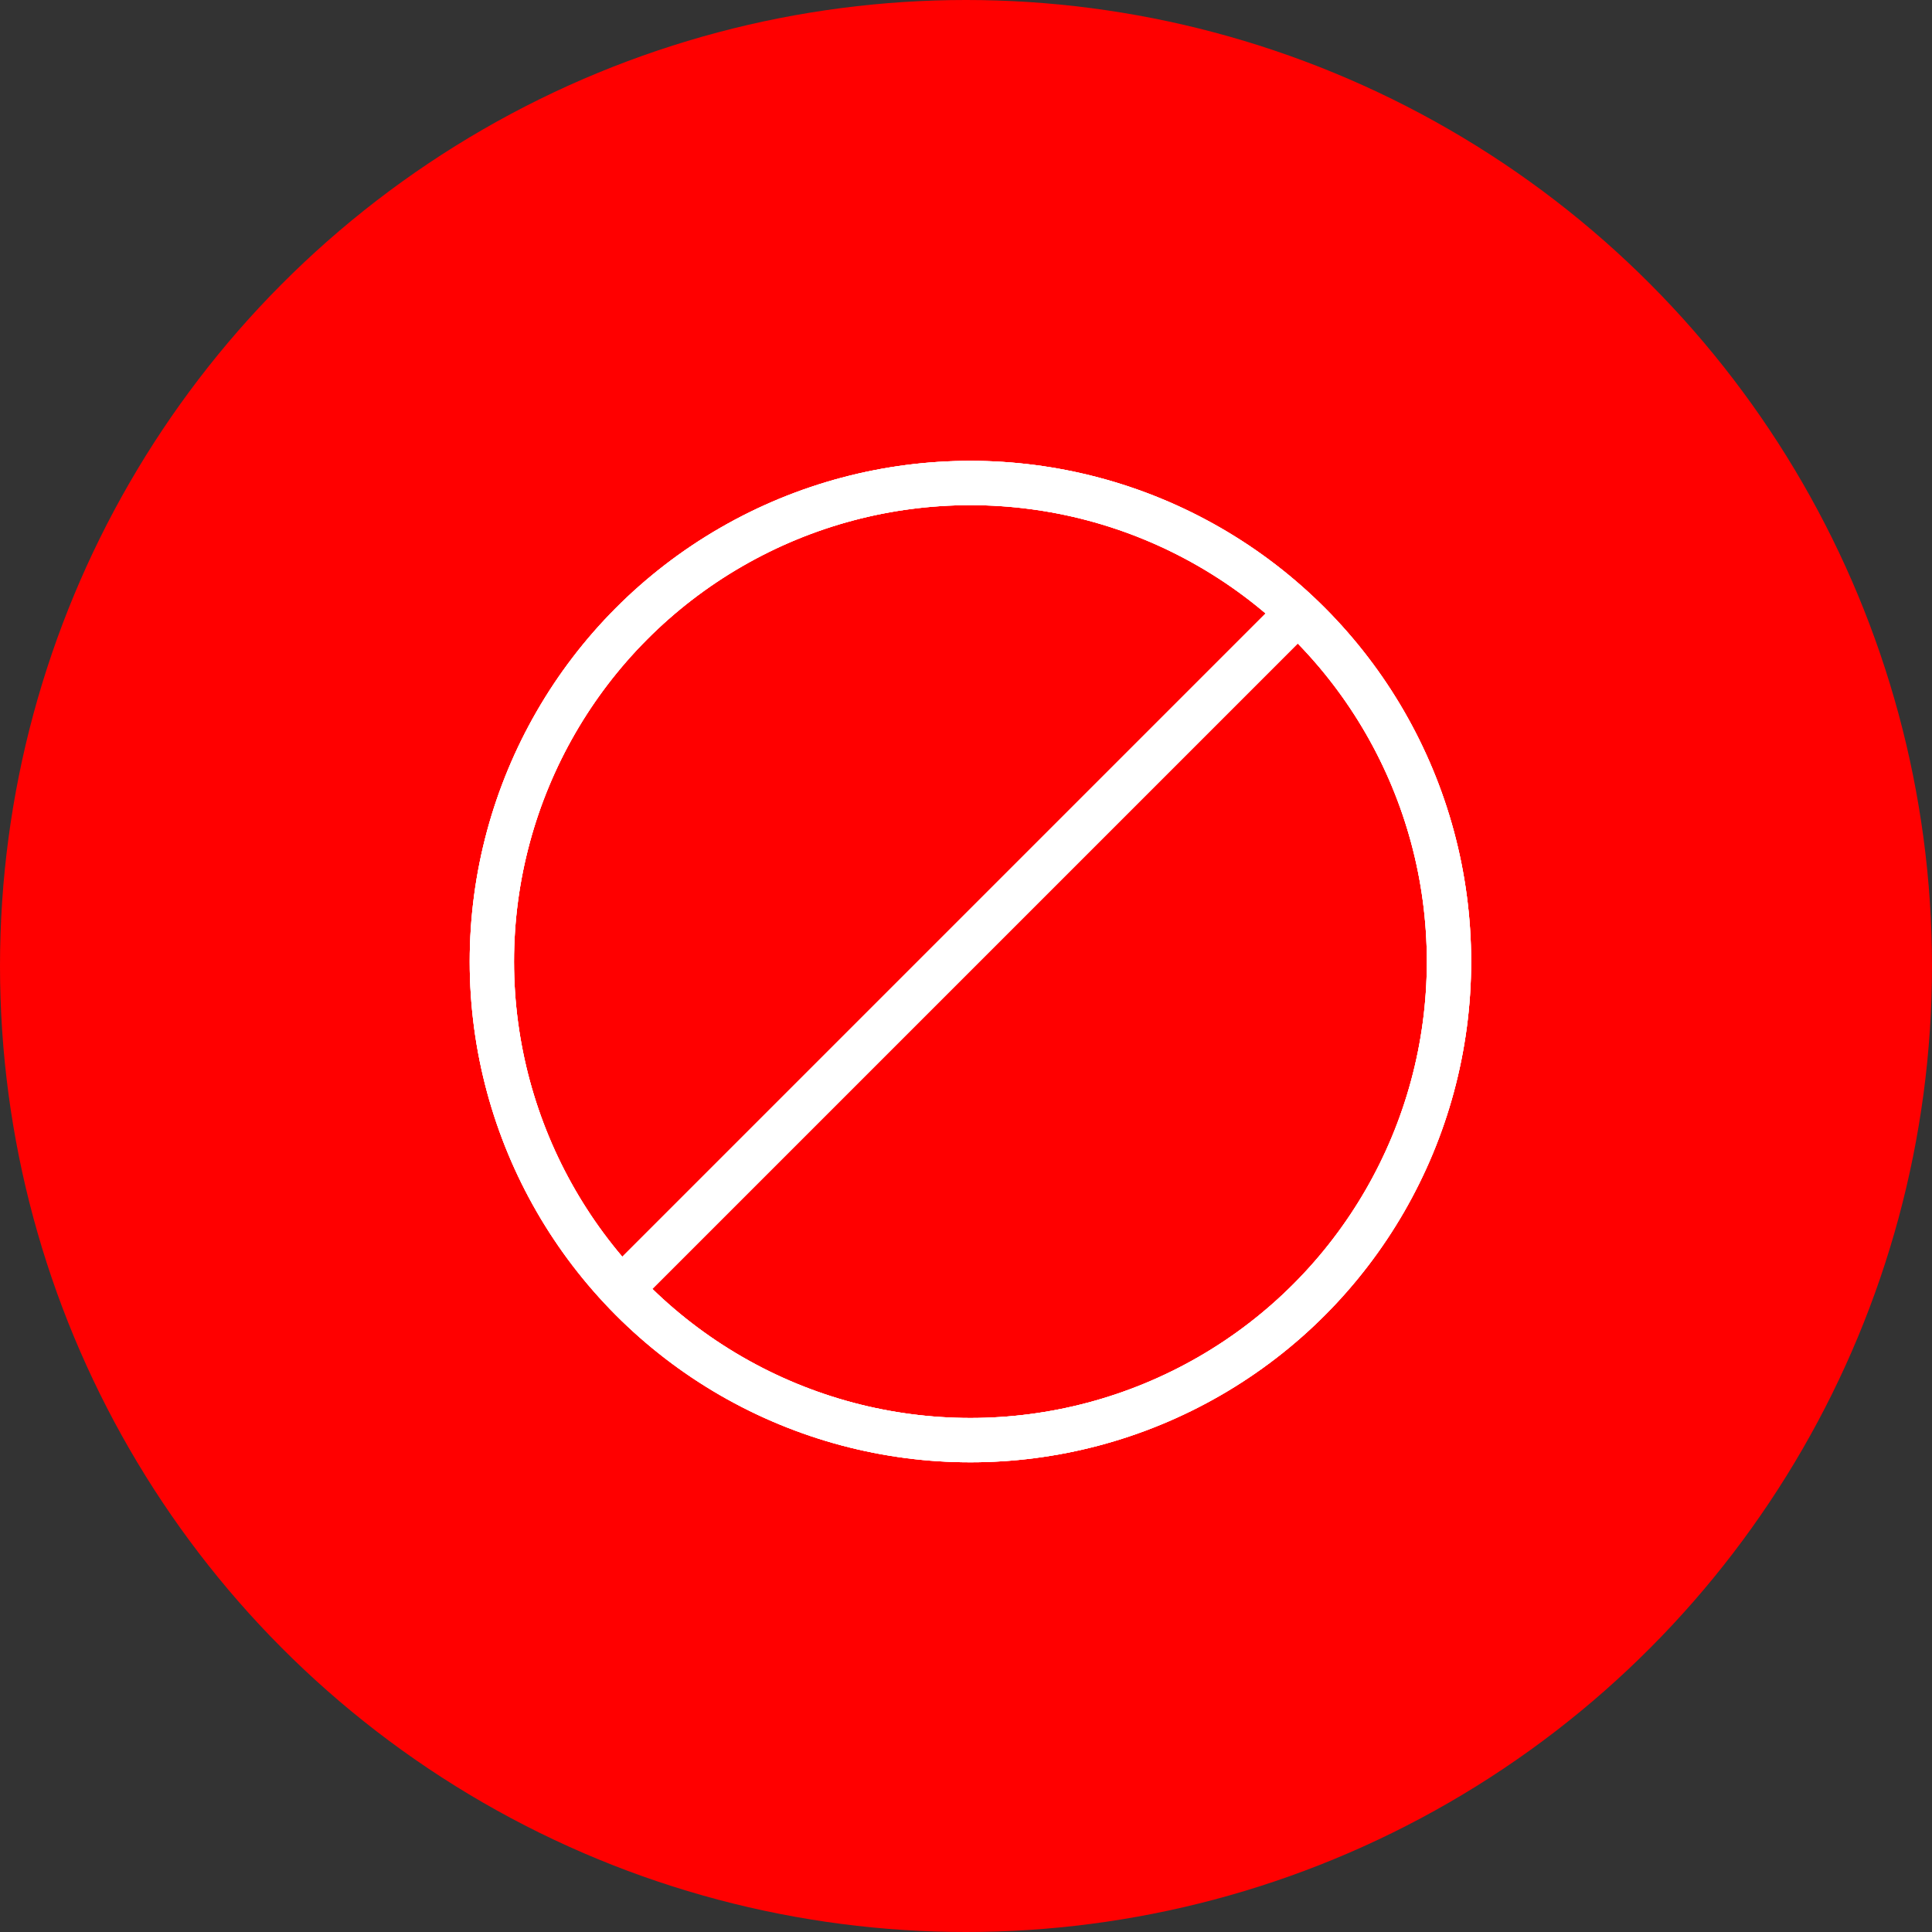 <?xml version="1.0" encoding="UTF-8"?> <svg xmlns="http://www.w3.org/2000/svg" width="218" height="218" viewBox="0 0 218 218" fill="none"><rect x="0" y="0" width="218" height="218" fill="#333333" stroke="none"/><circle cx="109" cy="109" r="109" fill="#FF0000"></circle><circle cx="109.5" cy="108.5" r="54" stroke="white" stroke-width="5"></circle><circle cx="109.5" cy="108.5" r="54" stroke="white" stroke-width="5"></circle><line x1="146.768" y1="68.768" x2="70.768" y2="144.768" stroke="white" stroke-width="5"></line><circle cx="109.5" cy="108.5" r="54" stroke="white" stroke-width="5"></circle></svg> 